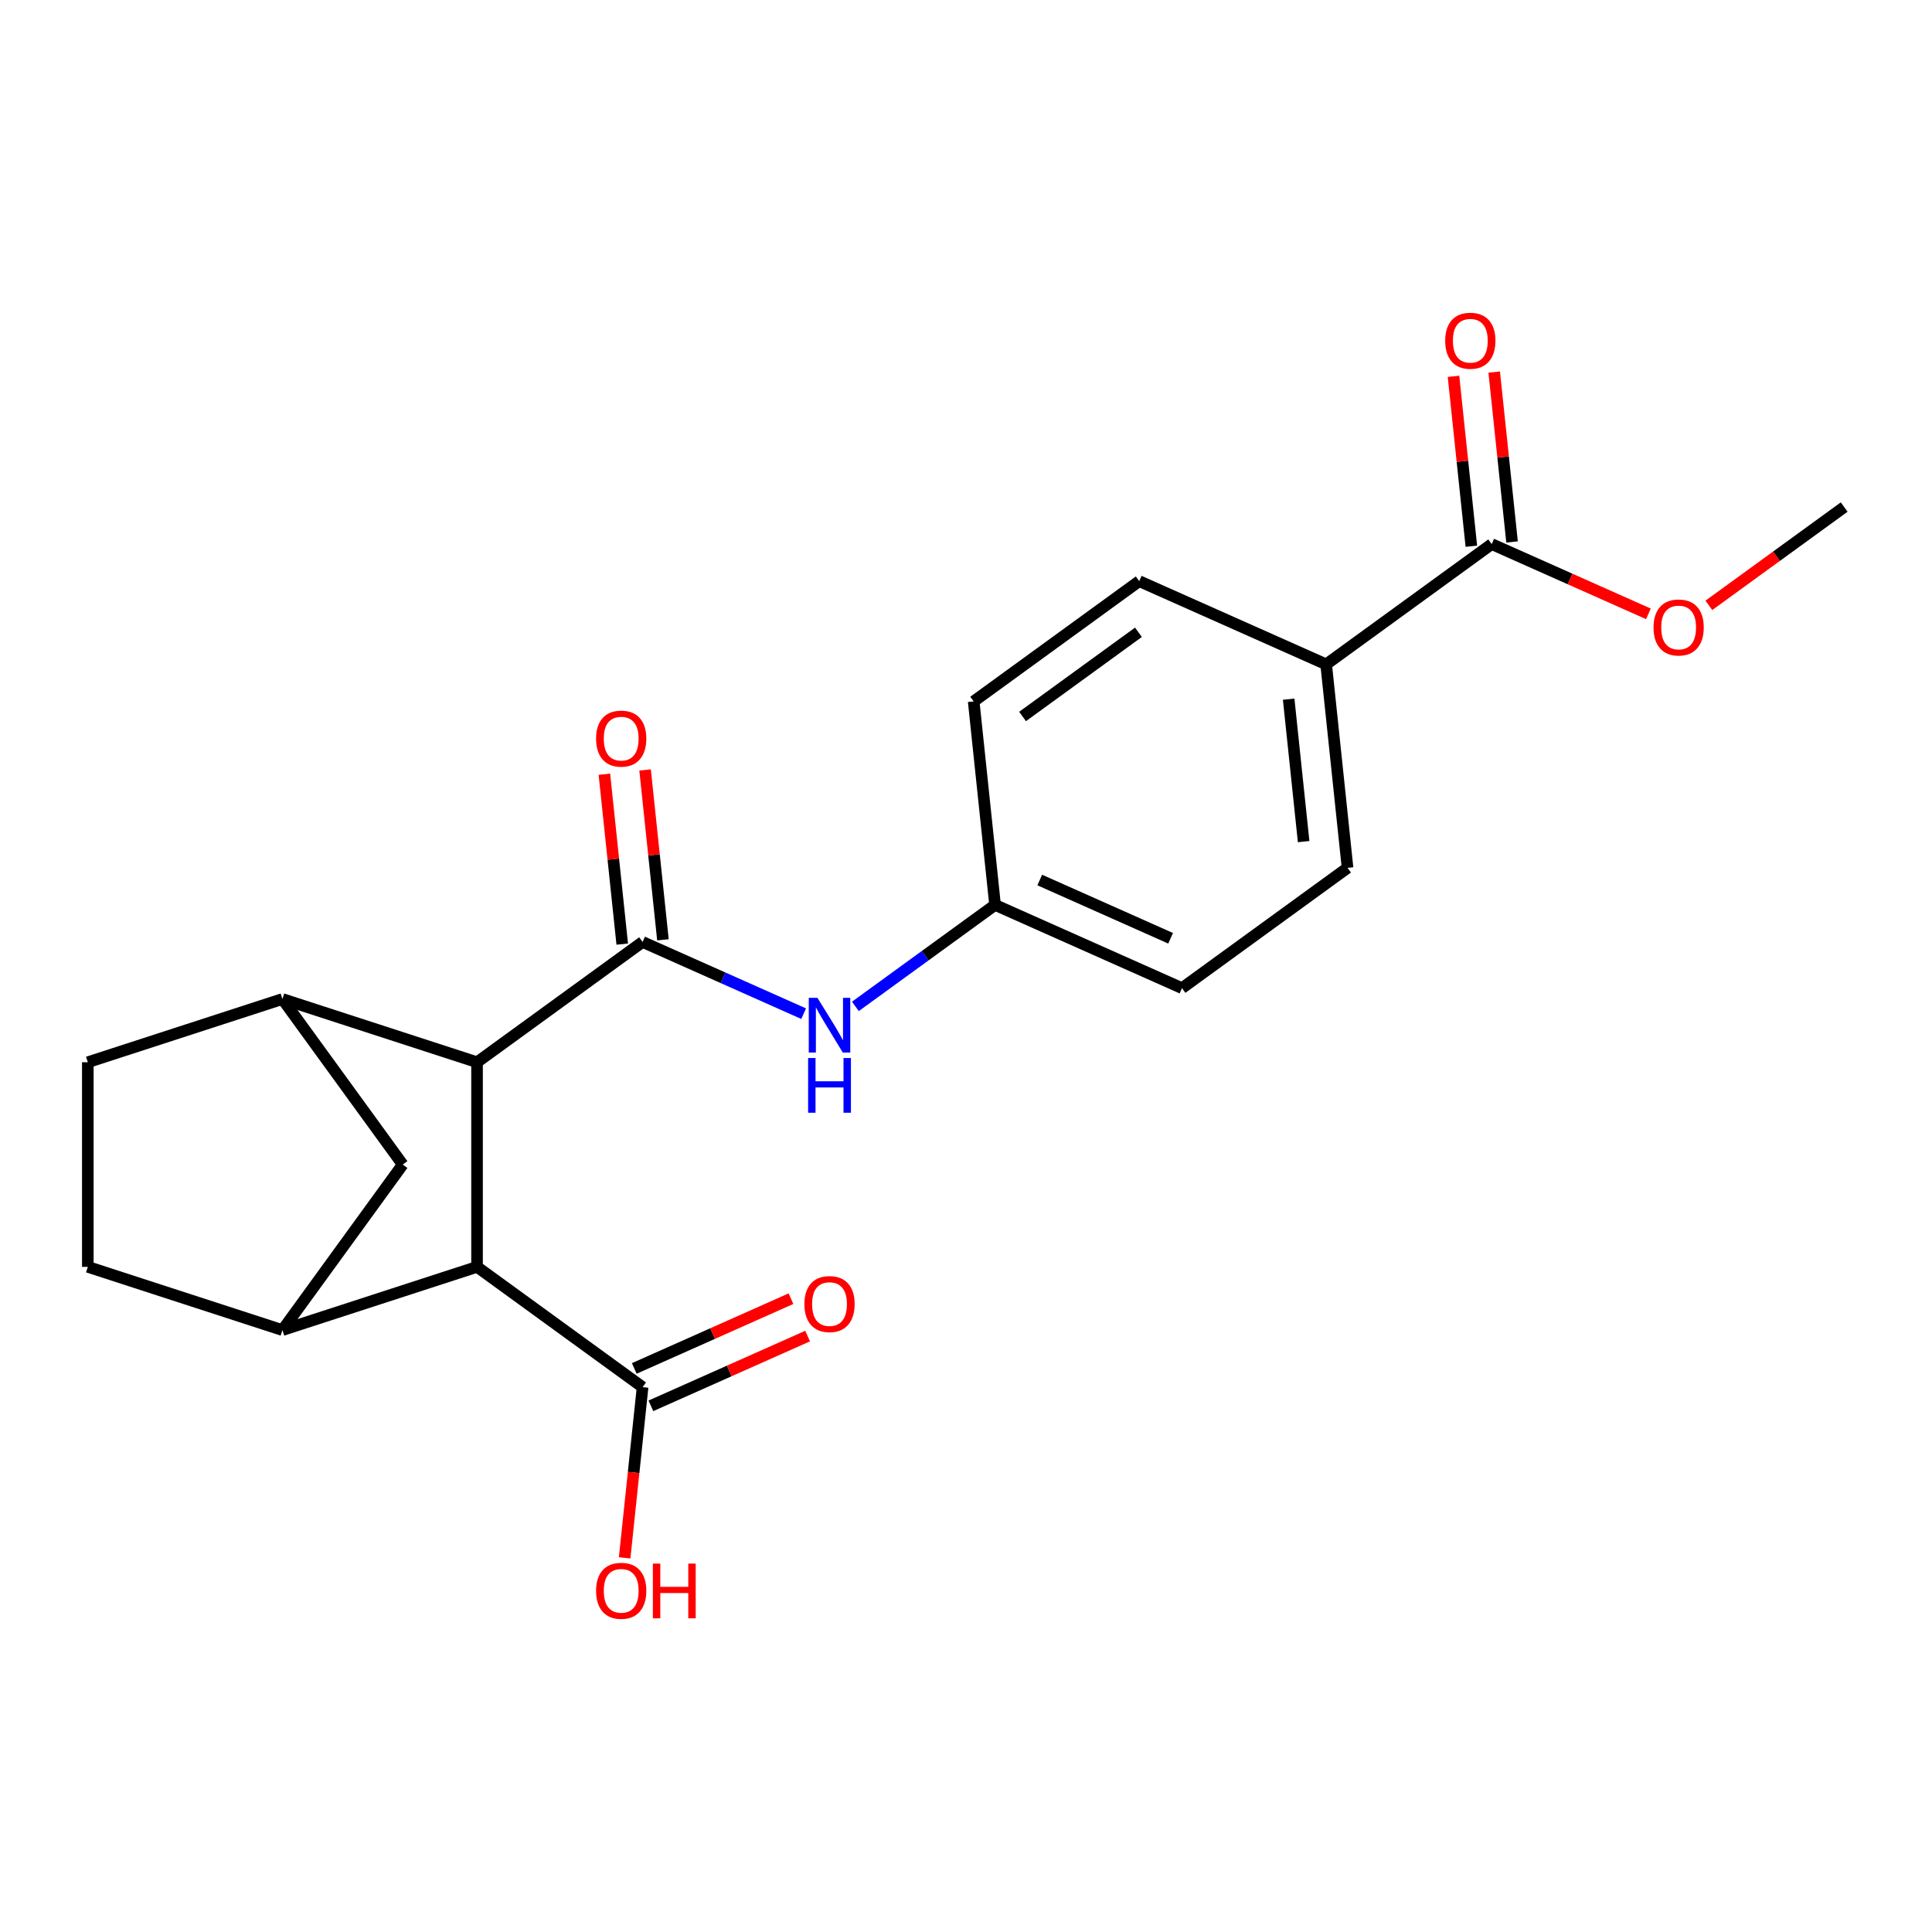 <?xml version='1.0' encoding='iso-8859-1'?>
<svg version='1.1' baseProfile='full'
              xmlns='http://www.w3.org/2000/svg'
                      xmlns:rdkit='http://www.rdkit.org/xml'
                      xmlns:xlink='http://www.w3.org/1999/xlink'
                  xml:space='preserve'
width='1000px' height='1000px' viewBox='0 0 1000 1000'>
<!-- END OF HEADER -->
<rect style='opacity:1.0;fill:#FFFFFF;stroke:none' width='1000' height='1000' x='0' y='0'> </rect>
<path class='bond-0' d='M 332.601,487.558 L 246.915,549.813' style='fill:none;fill-rule:evenodd;stroke:#000000;stroke-width:6px;stroke-linecap:butt;stroke-linejoin:miter;stroke-opacity:1' />
<path class='bond-4' d='M 332.601,487.558 L 374.285,506.117' style='fill:none;fill-rule:evenodd;stroke:#000000;stroke-width:6px;stroke-linecap:butt;stroke-linejoin:miter;stroke-opacity:1' />
<path class='bond-4' d='M 374.285,506.117 L 415.97,524.677' style='fill:none;fill-rule:evenodd;stroke:#0000FF;stroke-width:6px;stroke-linecap:butt;stroke-linejoin:miter;stroke-opacity:1' />
<path class='bond-8' d='M 343.134,486.451 L 338.513,442.488' style='fill:none;fill-rule:evenodd;stroke:#000000;stroke-width:6px;stroke-linecap:butt;stroke-linejoin:miter;stroke-opacity:1' />
<path class='bond-8' d='M 338.513,442.488 L 333.893,398.525' style='fill:none;fill-rule:evenodd;stroke:#FF0000;stroke-width:6px;stroke-linecap:butt;stroke-linejoin:miter;stroke-opacity:1' />
<path class='bond-8' d='M 322.067,488.665 L 317.447,444.702' style='fill:none;fill-rule:evenodd;stroke:#000000;stroke-width:6px;stroke-linecap:butt;stroke-linejoin:miter;stroke-opacity:1' />
<path class='bond-8' d='M 317.447,444.702 L 312.826,400.739' style='fill:none;fill-rule:evenodd;stroke:#FF0000;stroke-width:6px;stroke-linecap:butt;stroke-linejoin:miter;stroke-opacity:1' />
<path class='bond-1' d='M 246.915,549.813 L 246.915,655.727' style='fill:none;fill-rule:evenodd;stroke:#000000;stroke-width:6px;stroke-linecap:butt;stroke-linejoin:miter;stroke-opacity:1' />
<path class='bond-2' d='M 246.915,549.813 L 146.185,517.084' style='fill:none;fill-rule:evenodd;stroke:#000000;stroke-width:6px;stroke-linecap:butt;stroke-linejoin:miter;stroke-opacity:1' />
<path class='bond-3' d='M 246.915,655.727 L 146.185,688.456' style='fill:none;fill-rule:evenodd;stroke:#000000;stroke-width:6px;stroke-linecap:butt;stroke-linejoin:miter;stroke-opacity:1' />
<path class='bond-5' d='M 246.915,655.727 L 332.601,717.981' style='fill:none;fill-rule:evenodd;stroke:#000000;stroke-width:6px;stroke-linecap:butt;stroke-linejoin:miter;stroke-opacity:1' />
<path class='bond-6' d='M 146.185,517.084 L 208.439,602.77' style='fill:none;fill-rule:evenodd;stroke:#000000;stroke-width:6px;stroke-linecap:butt;stroke-linejoin:miter;stroke-opacity:1' />
<path class='bond-10' d='M 146.185,517.084 L 45.455,549.813' style='fill:none;fill-rule:evenodd;stroke:#000000;stroke-width:6px;stroke-linecap:butt;stroke-linejoin:miter;stroke-opacity:1' />
<path class='bond-22' d='M 146.185,688.456 L 208.439,602.77' style='fill:none;fill-rule:evenodd;stroke:#000000;stroke-width:6px;stroke-linecap:butt;stroke-linejoin:miter;stroke-opacity:1' />
<path class='bond-24' d='M 146.185,688.456 L 45.455,655.727' style='fill:none;fill-rule:evenodd;stroke:#000000;stroke-width:6px;stroke-linecap:butt;stroke-linejoin:miter;stroke-opacity:1' />
<path class='bond-14' d='M 442.746,520.91 L 478.895,494.646' style='fill:none;fill-rule:evenodd;stroke:#0000FF;stroke-width:6px;stroke-linecap:butt;stroke-linejoin:miter;stroke-opacity:1' />
<path class='bond-14' d='M 478.895,494.646 L 515.044,468.383' style='fill:none;fill-rule:evenodd;stroke:#000000;stroke-width:6px;stroke-linecap:butt;stroke-linejoin:miter;stroke-opacity:1' />
<path class='bond-12' d='M 336.909,727.657 L 377.463,709.601' style='fill:none;fill-rule:evenodd;stroke:#000000;stroke-width:6px;stroke-linecap:butt;stroke-linejoin:miter;stroke-opacity:1' />
<path class='bond-12' d='M 377.463,709.601 L 418.018,691.545' style='fill:none;fill-rule:evenodd;stroke:#FF0000;stroke-width:6px;stroke-linecap:butt;stroke-linejoin:miter;stroke-opacity:1' />
<path class='bond-12' d='M 328.293,708.305 L 368.847,690.249' style='fill:none;fill-rule:evenodd;stroke:#000000;stroke-width:6px;stroke-linecap:butt;stroke-linejoin:miter;stroke-opacity:1' />
<path class='bond-12' d='M 368.847,690.249 L 409.402,672.193' style='fill:none;fill-rule:evenodd;stroke:#FF0000;stroke-width:6px;stroke-linecap:butt;stroke-linejoin:miter;stroke-opacity:1' />
<path class='bond-17' d='M 332.601,717.981 L 327.957,762.164' style='fill:none;fill-rule:evenodd;stroke:#000000;stroke-width:6px;stroke-linecap:butt;stroke-linejoin:miter;stroke-opacity:1' />
<path class='bond-17' d='M 327.957,762.164 L 323.313,806.347' style='fill:none;fill-rule:evenodd;stroke:#FF0000;stroke-width:6px;stroke-linecap:butt;stroke-linejoin:miter;stroke-opacity:1' />
<path class='bond-7' d='M 772.102,281.619 L 686.416,343.873' style='fill:none;fill-rule:evenodd;stroke:#000000;stroke-width:6px;stroke-linecap:butt;stroke-linejoin:miter;stroke-opacity:1' />
<path class='bond-13' d='M 782.636,280.512 L 778.015,236.549' style='fill:none;fill-rule:evenodd;stroke:#000000;stroke-width:6px;stroke-linecap:butt;stroke-linejoin:miter;stroke-opacity:1' />
<path class='bond-13' d='M 778.015,236.549 L 773.394,192.586' style='fill:none;fill-rule:evenodd;stroke:#FF0000;stroke-width:6px;stroke-linecap:butt;stroke-linejoin:miter;stroke-opacity:1' />
<path class='bond-13' d='M 761.569,282.726 L 756.948,238.763' style='fill:none;fill-rule:evenodd;stroke:#000000;stroke-width:6px;stroke-linecap:butt;stroke-linejoin:miter;stroke-opacity:1' />
<path class='bond-13' d='M 756.948,238.763 L 752.328,194.8' style='fill:none;fill-rule:evenodd;stroke:#FF0000;stroke-width:6px;stroke-linecap:butt;stroke-linejoin:miter;stroke-opacity:1' />
<path class='bond-18' d='M 772.102,281.619 L 812.657,299.675' style='fill:none;fill-rule:evenodd;stroke:#000000;stroke-width:6px;stroke-linecap:butt;stroke-linejoin:miter;stroke-opacity:1' />
<path class='bond-18' d='M 812.657,299.675 L 853.212,317.731' style='fill:none;fill-rule:evenodd;stroke:#FF0000;stroke-width:6px;stroke-linecap:butt;stroke-linejoin:miter;stroke-opacity:1' />
<path class='bond-9' d='M 686.416,343.873 L 697.487,449.207' style='fill:none;fill-rule:evenodd;stroke:#000000;stroke-width:6px;stroke-linecap:butt;stroke-linejoin:miter;stroke-opacity:1' />
<path class='bond-9' d='M 667.01,361.888 L 674.76,435.621' style='fill:none;fill-rule:evenodd;stroke:#000000;stroke-width:6px;stroke-linecap:butt;stroke-linejoin:miter;stroke-opacity:1' />
<path class='bond-23' d='M 686.416,343.873 L 589.659,300.794' style='fill:none;fill-rule:evenodd;stroke:#000000;stroke-width:6px;stroke-linecap:butt;stroke-linejoin:miter;stroke-opacity:1' />
<path class='bond-11' d='M 45.455,549.813 L 45.455,655.727' style='fill:none;fill-rule:evenodd;stroke:#000000;stroke-width:6px;stroke-linecap:butt;stroke-linejoin:miter;stroke-opacity:1' />
<path class='bond-19' d='M 515.044,468.383 L 503.973,363.049' style='fill:none;fill-rule:evenodd;stroke:#000000;stroke-width:6px;stroke-linecap:butt;stroke-linejoin:miter;stroke-opacity:1' />
<path class='bond-20' d='M 515.044,468.383 L 611.801,511.462' style='fill:none;fill-rule:evenodd;stroke:#000000;stroke-width:6px;stroke-linecap:butt;stroke-linejoin:miter;stroke-opacity:1' />
<path class='bond-20' d='M 538.173,455.493 L 605.903,485.648' style='fill:none;fill-rule:evenodd;stroke:#000000;stroke-width:6px;stroke-linecap:butt;stroke-linejoin:miter;stroke-opacity:1' />
<path class='bond-15' d='M 697.487,449.207 L 611.801,511.462' style='fill:none;fill-rule:evenodd;stroke:#000000;stroke-width:6px;stroke-linecap:butt;stroke-linejoin:miter;stroke-opacity:1' />
<path class='bond-16' d='M 589.659,300.794 L 503.973,363.049' style='fill:none;fill-rule:evenodd;stroke:#000000;stroke-width:6px;stroke-linecap:butt;stroke-linejoin:miter;stroke-opacity:1' />
<path class='bond-16' d='M 589.257,327.27 L 529.277,370.848' style='fill:none;fill-rule:evenodd;stroke:#000000;stroke-width:6px;stroke-linecap:butt;stroke-linejoin:miter;stroke-opacity:1' />
<path class='bond-21' d='M 884.507,313.329 L 919.526,287.886' style='fill:none;fill-rule:evenodd;stroke:#FF0000;stroke-width:6px;stroke-linecap:butt;stroke-linejoin:miter;stroke-opacity:1' />
<path class='bond-21' d='M 919.526,287.886 L 954.545,262.443' style='fill:none;fill-rule:evenodd;stroke:#000000;stroke-width:6px;stroke-linecap:butt;stroke-linejoin:miter;stroke-opacity:1' />
<path  class='atom-5' d='M 423.098 516.477
L 432.378 531.477
Q 433.298 532.957, 434.778 535.637
Q 436.258 538.317, 436.338 538.477
L 436.338 516.477
L 440.098 516.477
L 440.098 544.797
L 436.218 544.797
L 426.258 528.397
Q 425.098 526.477, 423.858 524.277
Q 422.658 522.077, 422.298 521.397
L 422.298 544.797
L 418.618 544.797
L 418.618 516.477
L 423.098 516.477
' fill='#0000FF'/>
<path  class='atom-5' d='M 418.278 547.629
L 422.118 547.629
L 422.118 559.669
L 436.598 559.669
L 436.598 547.629
L 440.438 547.629
L 440.438 575.949
L 436.598 575.949
L 436.598 562.869
L 422.118 562.869
L 422.118 575.949
L 418.278 575.949
L 418.278 547.629
' fill='#0000FF'/>
<path  class='atom-9' d='M 308.53 382.305
Q 308.53 375.505, 311.89 371.705
Q 315.25 367.905, 321.53 367.905
Q 327.81 367.905, 331.17 371.705
Q 334.53 375.505, 334.53 382.305
Q 334.53 389.185, 331.13 393.105
Q 327.73 396.985, 321.53 396.985
Q 315.29 396.985, 311.89 393.105
Q 308.53 389.225, 308.53 382.305
M 321.53 393.785
Q 325.85 393.785, 328.17 390.905
Q 330.53 387.985, 330.53 382.305
Q 330.53 376.745, 328.17 373.945
Q 325.85 371.105, 321.53 371.105
Q 317.21 371.105, 314.85 373.905
Q 312.53 376.705, 312.53 382.305
Q 312.53 388.025, 314.85 390.905
Q 317.21 393.785, 321.53 393.785
' fill='#FF0000'/>
<path  class='atom-13' d='M 416.358 674.982
Q 416.358 668.182, 419.718 664.382
Q 423.078 660.582, 429.358 660.582
Q 435.638 660.582, 438.998 664.382
Q 442.358 668.182, 442.358 674.982
Q 442.358 681.862, 438.958 685.782
Q 435.558 689.662, 429.358 689.662
Q 423.118 689.662, 419.718 685.782
Q 416.358 681.902, 416.358 674.982
M 429.358 686.462
Q 433.678 686.462, 435.998 683.582
Q 438.358 680.662, 438.358 674.982
Q 438.358 669.422, 435.998 666.622
Q 433.678 663.782, 429.358 663.782
Q 425.038 663.782, 422.678 666.582
Q 420.358 669.382, 420.358 674.982
Q 420.358 680.702, 422.678 683.582
Q 425.038 686.462, 429.358 686.462
' fill='#FF0000'/>
<path  class='atom-14' d='M 748.031 176.365
Q 748.031 169.565, 751.391 165.765
Q 754.751 161.965, 761.031 161.965
Q 767.311 161.965, 770.671 165.765
Q 774.031 169.565, 774.031 176.365
Q 774.031 183.245, 770.631 187.165
Q 767.231 191.045, 761.031 191.045
Q 754.791 191.045, 751.391 187.165
Q 748.031 183.285, 748.031 176.365
M 761.031 187.845
Q 765.351 187.845, 767.671 184.965
Q 770.031 182.045, 770.031 176.365
Q 770.031 170.805, 767.671 168.005
Q 765.351 165.165, 761.031 165.165
Q 756.711 165.165, 754.351 167.965
Q 752.031 170.765, 752.031 176.365
Q 752.031 182.085, 754.351 184.965
Q 756.711 187.845, 761.031 187.845
' fill='#FF0000'/>
<path  class='atom-18' d='M 308.53 823.395
Q 308.53 816.595, 311.89 812.795
Q 315.25 808.995, 321.53 808.995
Q 327.81 808.995, 331.17 812.795
Q 334.53 816.595, 334.53 823.395
Q 334.53 830.275, 331.13 834.195
Q 327.73 838.075, 321.53 838.075
Q 315.29 838.075, 311.89 834.195
Q 308.53 830.315, 308.53 823.395
M 321.53 834.875
Q 325.85 834.875, 328.17 831.995
Q 330.53 829.075, 330.53 823.395
Q 330.53 817.835, 328.17 815.035
Q 325.85 812.195, 321.53 812.195
Q 317.21 812.195, 314.85 814.995
Q 312.53 817.795, 312.53 823.395
Q 312.53 829.115, 314.85 831.995
Q 317.21 834.875, 321.53 834.875
' fill='#FF0000'/>
<path  class='atom-18' d='M 337.93 809.315
L 341.77 809.315
L 341.77 821.355
L 356.25 821.355
L 356.25 809.315
L 360.09 809.315
L 360.09 837.635
L 356.25 837.635
L 356.25 824.555
L 341.77 824.555
L 341.77 837.635
L 337.93 837.635
L 337.93 809.315
' fill='#FF0000'/>
<path  class='atom-19' d='M 855.859 324.778
Q 855.859 317.978, 859.219 314.178
Q 862.579 310.378, 868.859 310.378
Q 875.139 310.378, 878.499 314.178
Q 881.859 317.978, 881.859 324.778
Q 881.859 331.658, 878.459 335.578
Q 875.059 339.458, 868.859 339.458
Q 862.619 339.458, 859.219 335.578
Q 855.859 331.698, 855.859 324.778
M 868.859 336.258
Q 873.179 336.258, 875.499 333.378
Q 877.859 330.458, 877.859 324.778
Q 877.859 319.218, 875.499 316.418
Q 873.179 313.578, 868.859 313.578
Q 864.539 313.578, 862.179 316.378
Q 859.859 319.178, 859.859 324.778
Q 859.859 330.498, 862.179 333.378
Q 864.539 336.258, 868.859 336.258
' fill='#FF0000'/>
</svg>
